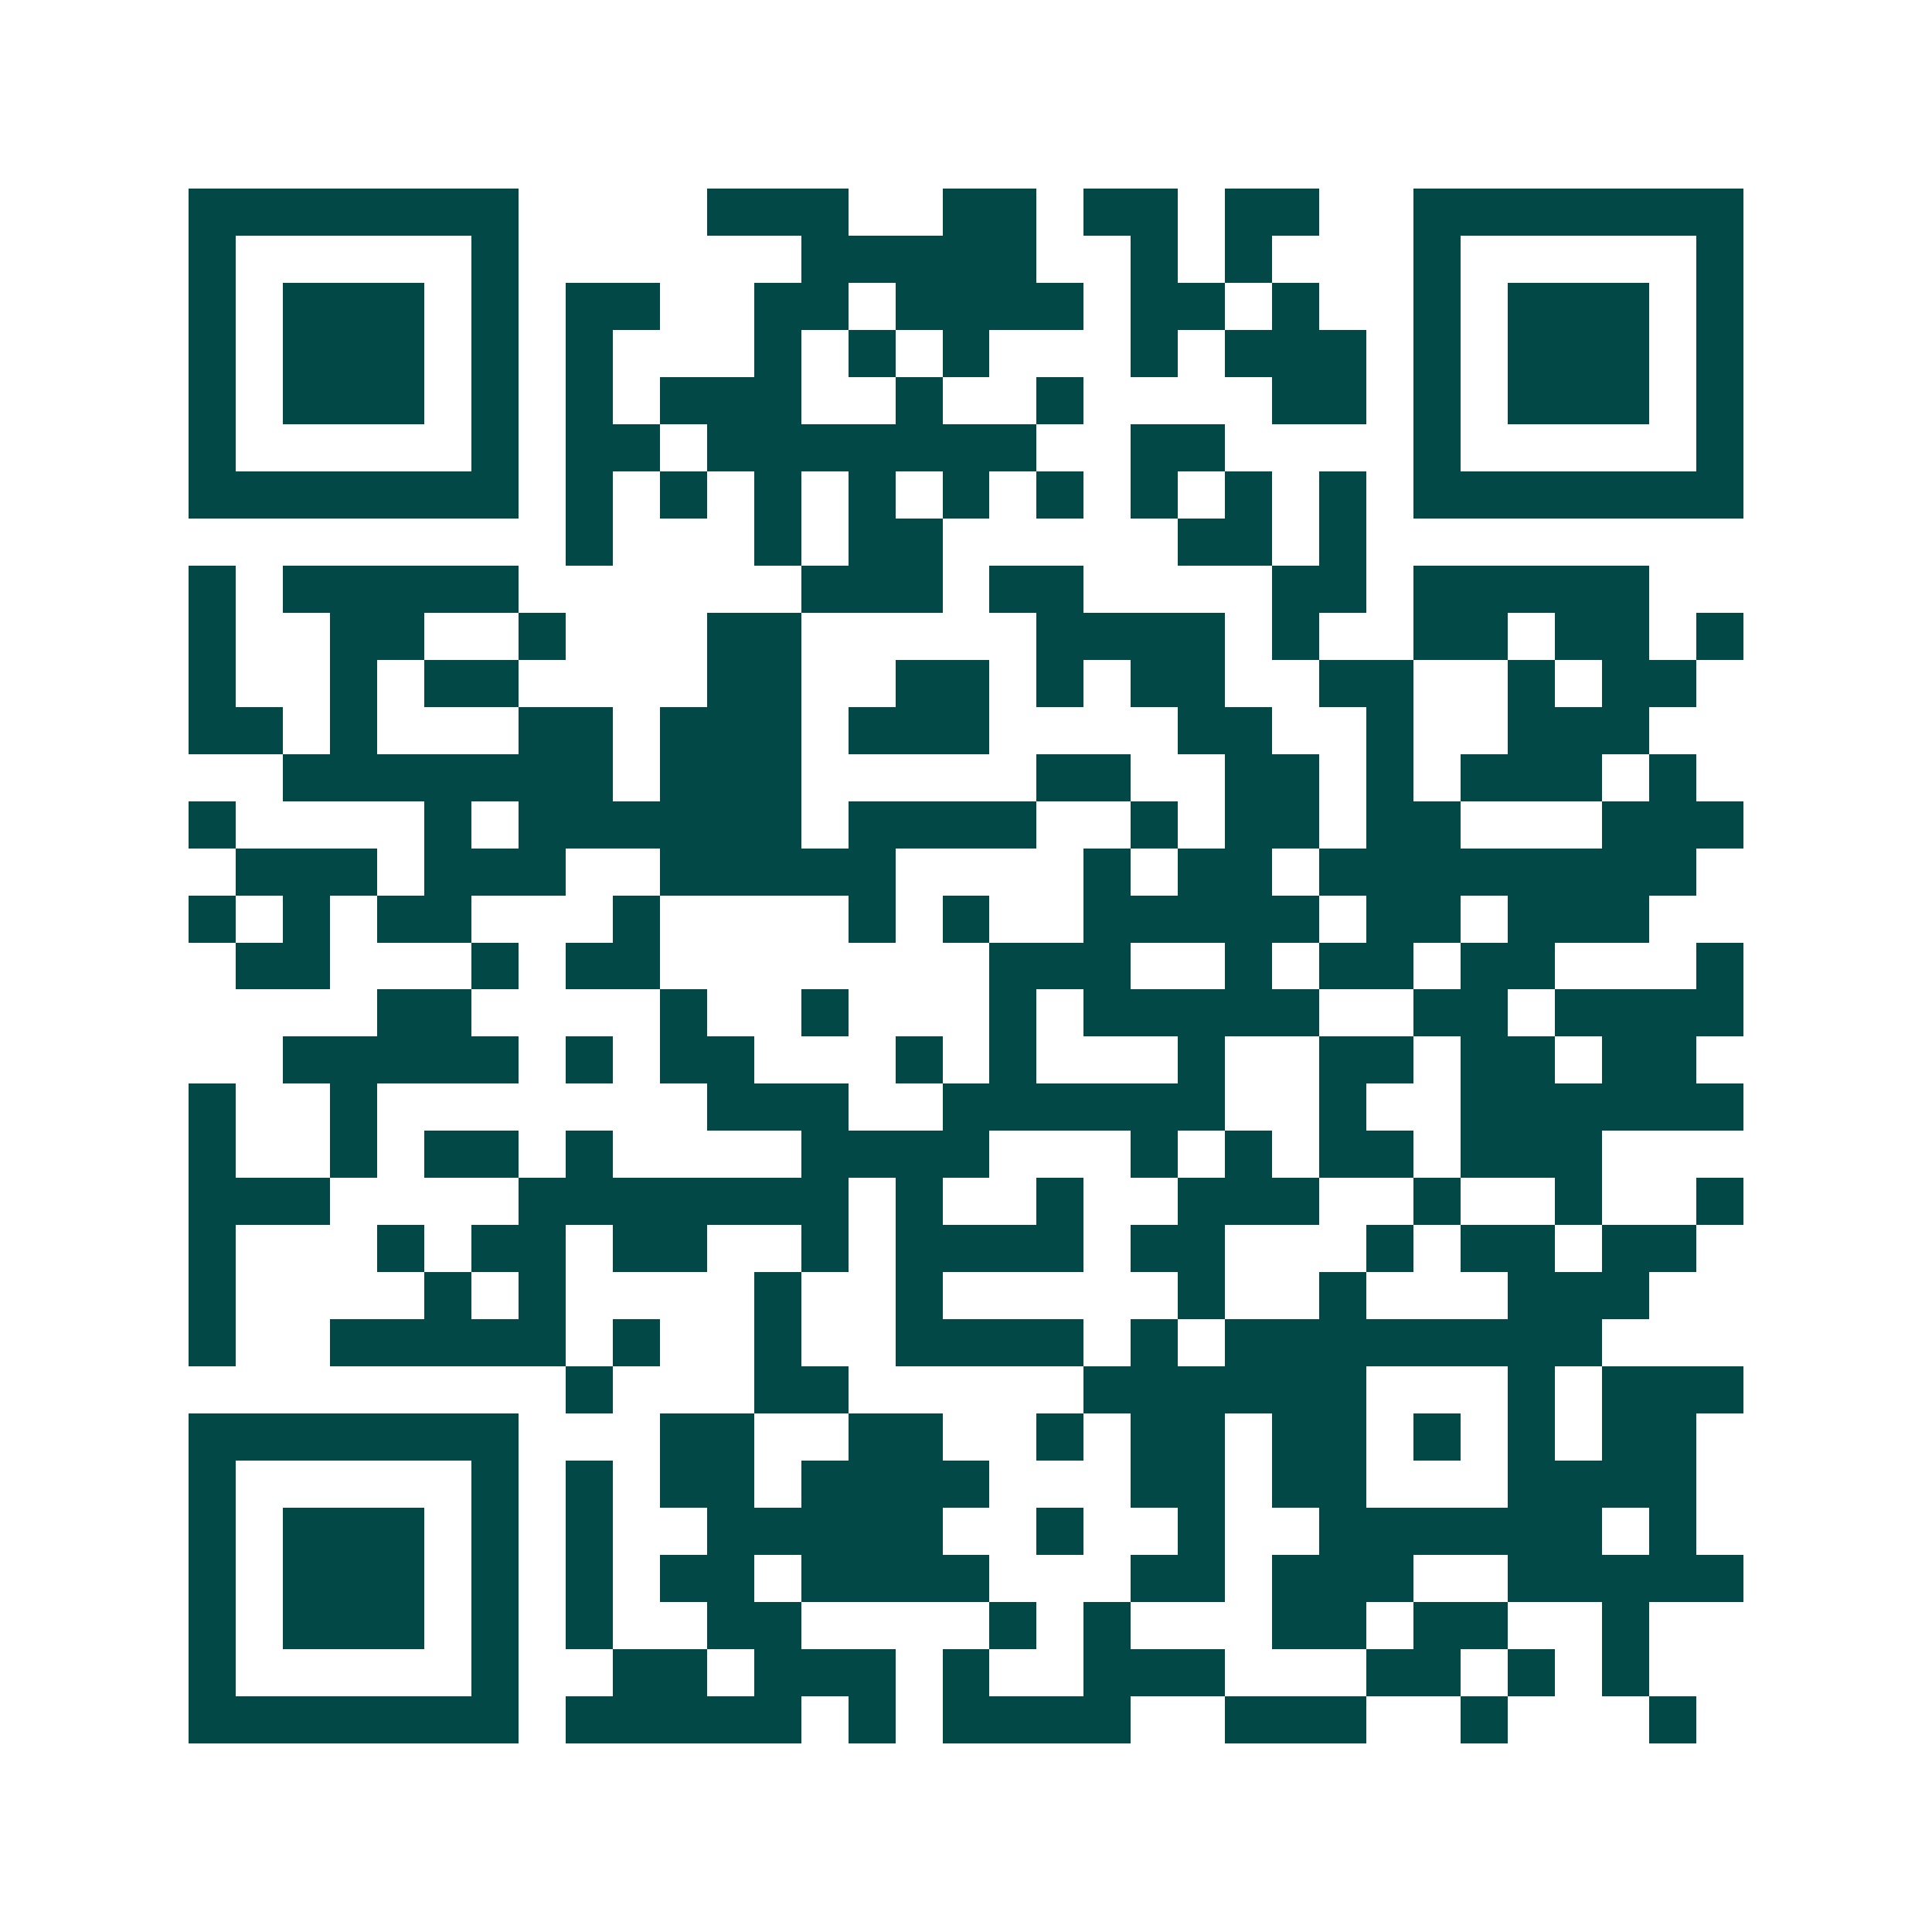 <svg xmlns="http://www.w3.org/2000/svg" width="200" height="200" viewBox="0 0 41 41" shape-rendering="crispEdges"><path fill="#ffffff" d="M0 0h41v41H0z"/><path stroke="#014847" d="M4 4.5h7m4 0h3m2 0h2m1 0h2m1 0h2m2 0h7M4 5.5h1m5 0h1m6 0h5m2 0h1m1 0h1m3 0h1m5 0h1M4 6.5h1m1 0h3m1 0h1m1 0h2m2 0h2m1 0h4m1 0h2m1 0h1m2 0h1m1 0h3m1 0h1M4 7.5h1m1 0h3m1 0h1m1 0h1m3 0h1m1 0h1m1 0h1m3 0h1m1 0h3m1 0h1m1 0h3m1 0h1M4 8.5h1m1 0h3m1 0h1m1 0h1m1 0h3m2 0h1m2 0h1m4 0h2m1 0h1m1 0h3m1 0h1M4 9.5h1m5 0h1m1 0h2m1 0h7m2 0h2m4 0h1m5 0h1M4 10.5h7m1 0h1m1 0h1m1 0h1m1 0h1m1 0h1m1 0h1m1 0h1m1 0h1m1 0h1m1 0h7M12 11.5h1m3 0h1m1 0h2m5 0h2m1 0h1M4 12.5h1m1 0h5m6 0h3m1 0h2m4 0h2m1 0h5M4 13.5h1m2 0h2m2 0h1m3 0h2m5 0h4m1 0h1m2 0h2m1 0h2m1 0h1M4 14.5h1m2 0h1m1 0h2m4 0h2m2 0h2m1 0h1m1 0h2m2 0h2m2 0h1m1 0h2M4 15.5h2m1 0h1m3 0h2m1 0h3m1 0h3m4 0h2m2 0h1m2 0h3M6 16.5h7m1 0h3m5 0h2m2 0h2m1 0h1m1 0h3m1 0h1M4 17.5h1m4 0h1m1 0h6m1 0h4m2 0h1m1 0h2m1 0h2m3 0h3M5 18.5h3m1 0h3m2 0h5m4 0h1m1 0h2m1 0h8M4 19.5h1m1 0h1m1 0h2m3 0h1m4 0h1m1 0h1m2 0h5m1 0h2m1 0h3M5 20.5h2m3 0h1m1 0h2m7 0h3m2 0h1m1 0h2m1 0h2m3 0h1M8 21.5h2m4 0h1m2 0h1m3 0h1m1 0h5m2 0h2m1 0h4M6 22.5h5m1 0h1m1 0h2m3 0h1m1 0h1m3 0h1m2 0h2m1 0h2m1 0h2M4 23.5h1m2 0h1m7 0h3m2 0h6m2 0h1m2 0h6M4 24.5h1m2 0h1m1 0h2m1 0h1m4 0h4m3 0h1m1 0h1m1 0h2m1 0h3M4 25.5h3m4 0h7m1 0h1m2 0h1m2 0h3m2 0h1m2 0h1m2 0h1M4 26.5h1m3 0h1m1 0h2m1 0h2m2 0h1m1 0h4m1 0h2m3 0h1m1 0h2m1 0h2M4 27.5h1m4 0h1m1 0h1m4 0h1m2 0h1m5 0h1m2 0h1m3 0h3M4 28.5h1m2 0h5m1 0h1m2 0h1m2 0h4m1 0h1m1 0h8M12 29.5h1m3 0h2m5 0h6m3 0h1m1 0h3M4 30.5h7m3 0h2m2 0h2m2 0h1m1 0h2m1 0h2m1 0h1m1 0h1m1 0h2M4 31.5h1m5 0h1m1 0h1m1 0h2m1 0h4m3 0h2m1 0h2m3 0h4M4 32.5h1m1 0h3m1 0h1m1 0h1m2 0h5m2 0h1m2 0h1m2 0h6m1 0h1M4 33.5h1m1 0h3m1 0h1m1 0h1m1 0h2m1 0h4m3 0h2m1 0h3m2 0h5M4 34.5h1m1 0h3m1 0h1m1 0h1m2 0h2m4 0h1m1 0h1m3 0h2m1 0h2m2 0h1M4 35.5h1m5 0h1m2 0h2m1 0h3m1 0h1m2 0h3m3 0h2m1 0h1m1 0h1M4 36.5h7m1 0h5m1 0h1m1 0h4m2 0h3m2 0h1m3 0h1"/></svg>
